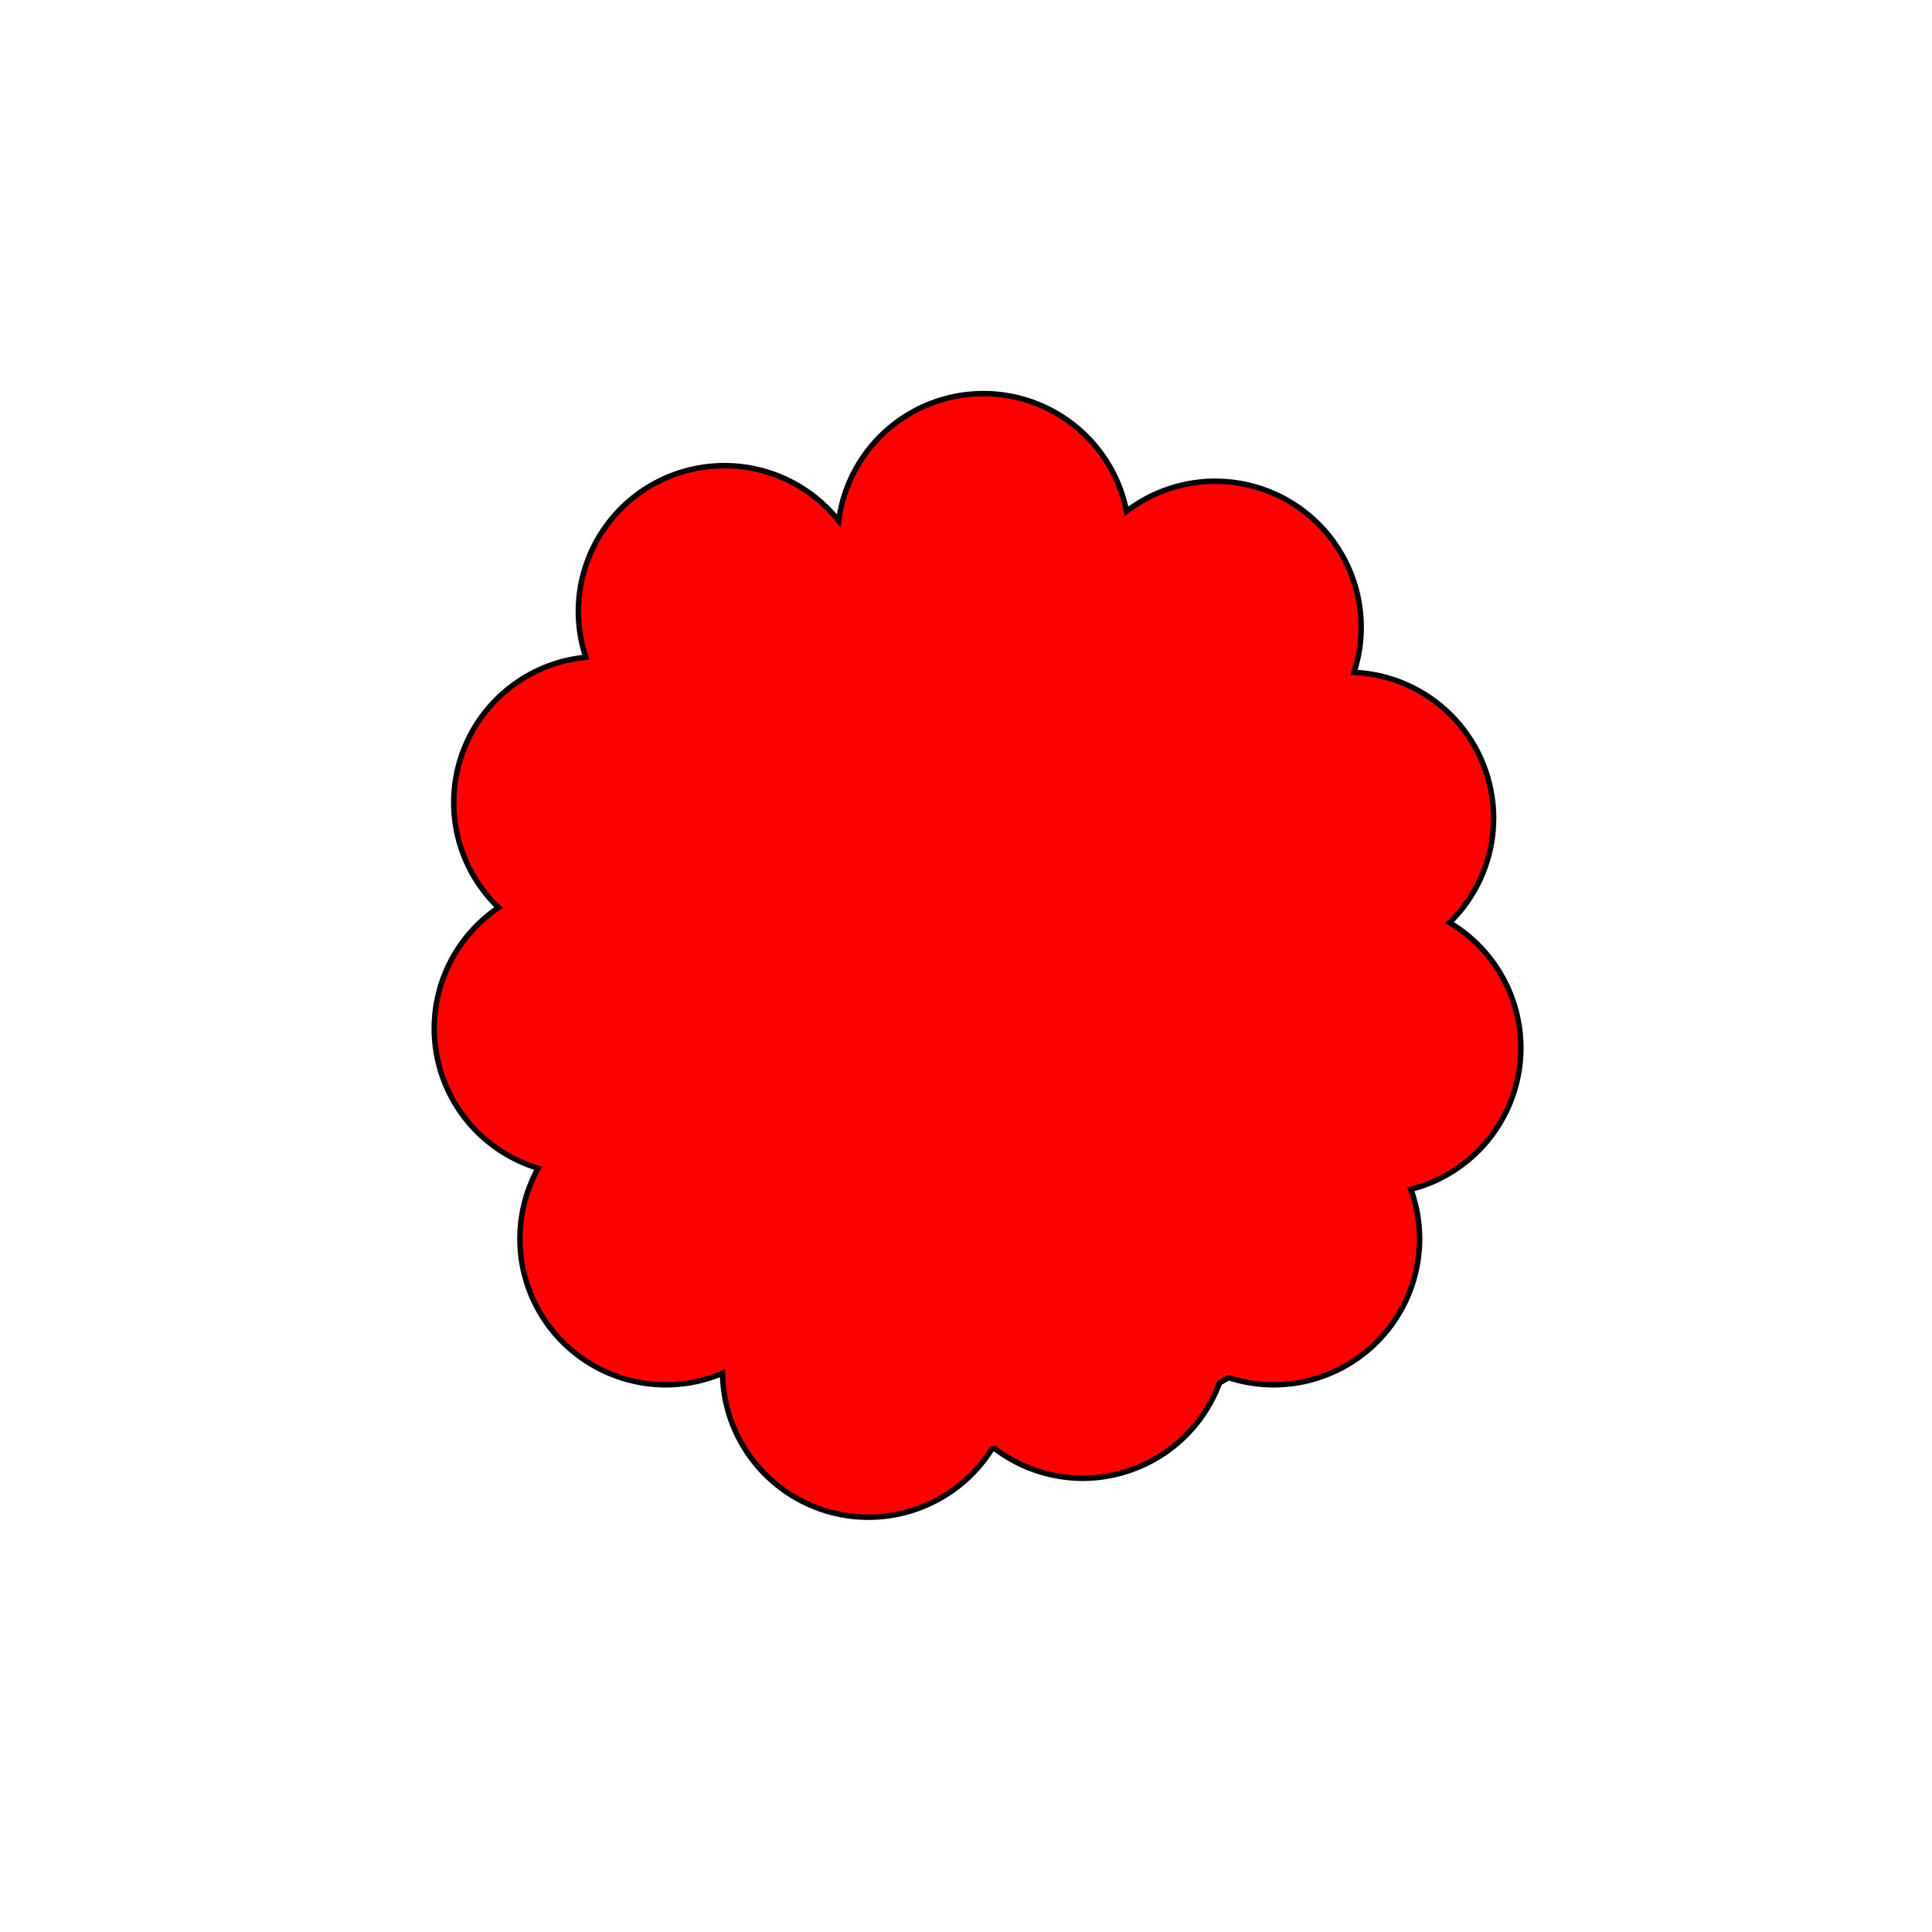 <?xml version="1.0" encoding="UTF-8" standalone="no"?>
<!-- Created with Inkscape (http://www.inkscape.org/) -->

<svg
   xmlns:dc="http://purl.org/dc/elements/1.1/"
   xmlns:cc="http://creativecommons.org/ns#"
   xmlns:rdf="http://www.w3.org/1999/02/22-rdf-syntax-ns#"
   xmlns:svg="http://www.w3.org/2000/svg"
   xmlns="http://www.w3.org/2000/svg"
   xmlns:sodipodi="http://sodipodi.sourceforge.net/DTD/sodipodi-0.dtd"
   xmlns:inkscape="http://www.inkscape.org/namespaces/inkscape"
   width="100mm"
   height="100mm"
   viewBox="0 0 354.331 354.331"
   id="svg2"
   version="1.1"
   inkscape:version="0.91 r13725"
   sodipodi:docname="cookie.svg">
  <defs
     id="defs4" />
  <sodipodi:namedview
     id="base"
     pagecolor="#ffffff"
     bordercolor="#666666"
     borderopacity="1.0"
     inkscape:pageopacity="0.0"
     inkscape:pageshadow="2"
     inkscape:zoom="1.4"
     inkscape:cx="172.00785"
     inkscape:cy="209.86652"
     inkscape:document-units="px"
     inkscape:current-layer="layer1"
     showgrid="false"
     inkscape:window-width="748"
     inkscape:window-height="538"
     inkscape:window-x="3070"
     inkscape:window-y="463"
     inkscape:window-maximized="0" />
  <g
     inkscape:label="Calque 1"
     inkscape:groupmode="layer"
     id="layer1"
     transform="translate(0,-698.032)">
    <path
       style="fill:#ff0000;fill-rule:evenodd;stroke:#000000;stroke-width:1px;stroke-linecap:butt;stroke-linejoin:miter;stroke-opacity:1"
       d="M 180.357 72.188 A 26.786 26.786 0 0 0 153.822 95.518 A 26.786 26.786 0 0 0 132.857 85.402 A 26.786 26.786 0 0 0 106.072 112.188 A 26.786 26.786 0 0 0 107.445 120.549 A 26.786 26.786 0 0 0 83.215 147.188 A 26.786 26.786 0 0 0 91.432 166.451 A 26.786 26.786 0 0 0 79.643 188.617 A 26.786 26.786 0 0 0 98.695 214.252 A 26.786 26.786 0 0 0 95.357 227.188 A 26.786 26.786 0 0 0 122.143 253.975 A 26.786 26.786 0 0 0 132.514 251.855 A 26.786 26.786 0 0 0 159.285 278.26 A 26.786 26.786 0 0 0 181.941 265.703 A 83.929 83.929 0 0 0 182.457 265.686 A 26.786 26.786 0 0 0 198.572 271.117 A 26.786 26.786 0 0 0 223.654 253.631 A 83.929 83.929 0 0 0 225.342 252.662 A 26.786 26.786 0 0 0 233.572 253.973 A 26.786 26.786 0 0 0 260.357 227.188 A 26.786 26.786 0 0 0 258.75 218.123 A 26.786 26.786 0 0 0 278.928 192.188 A 26.786 26.786 0 0 0 265.85 169.211 A 26.786 26.786 0 0 0 273.928 150.045 A 26.786 26.786 0 0 0 248.316 123.318 A 26.786 26.786 0 0 0 249.643 115.045 A 26.786 26.786 0 0 0 222.857 88.26 A 26.786 26.786 0 0 0 206.609 93.775 A 26.786 26.786 0 0 0 180.357 72.188 z "
       transform="translate(0,698.032)"
       id="path3341" />
  </g>
</svg>

